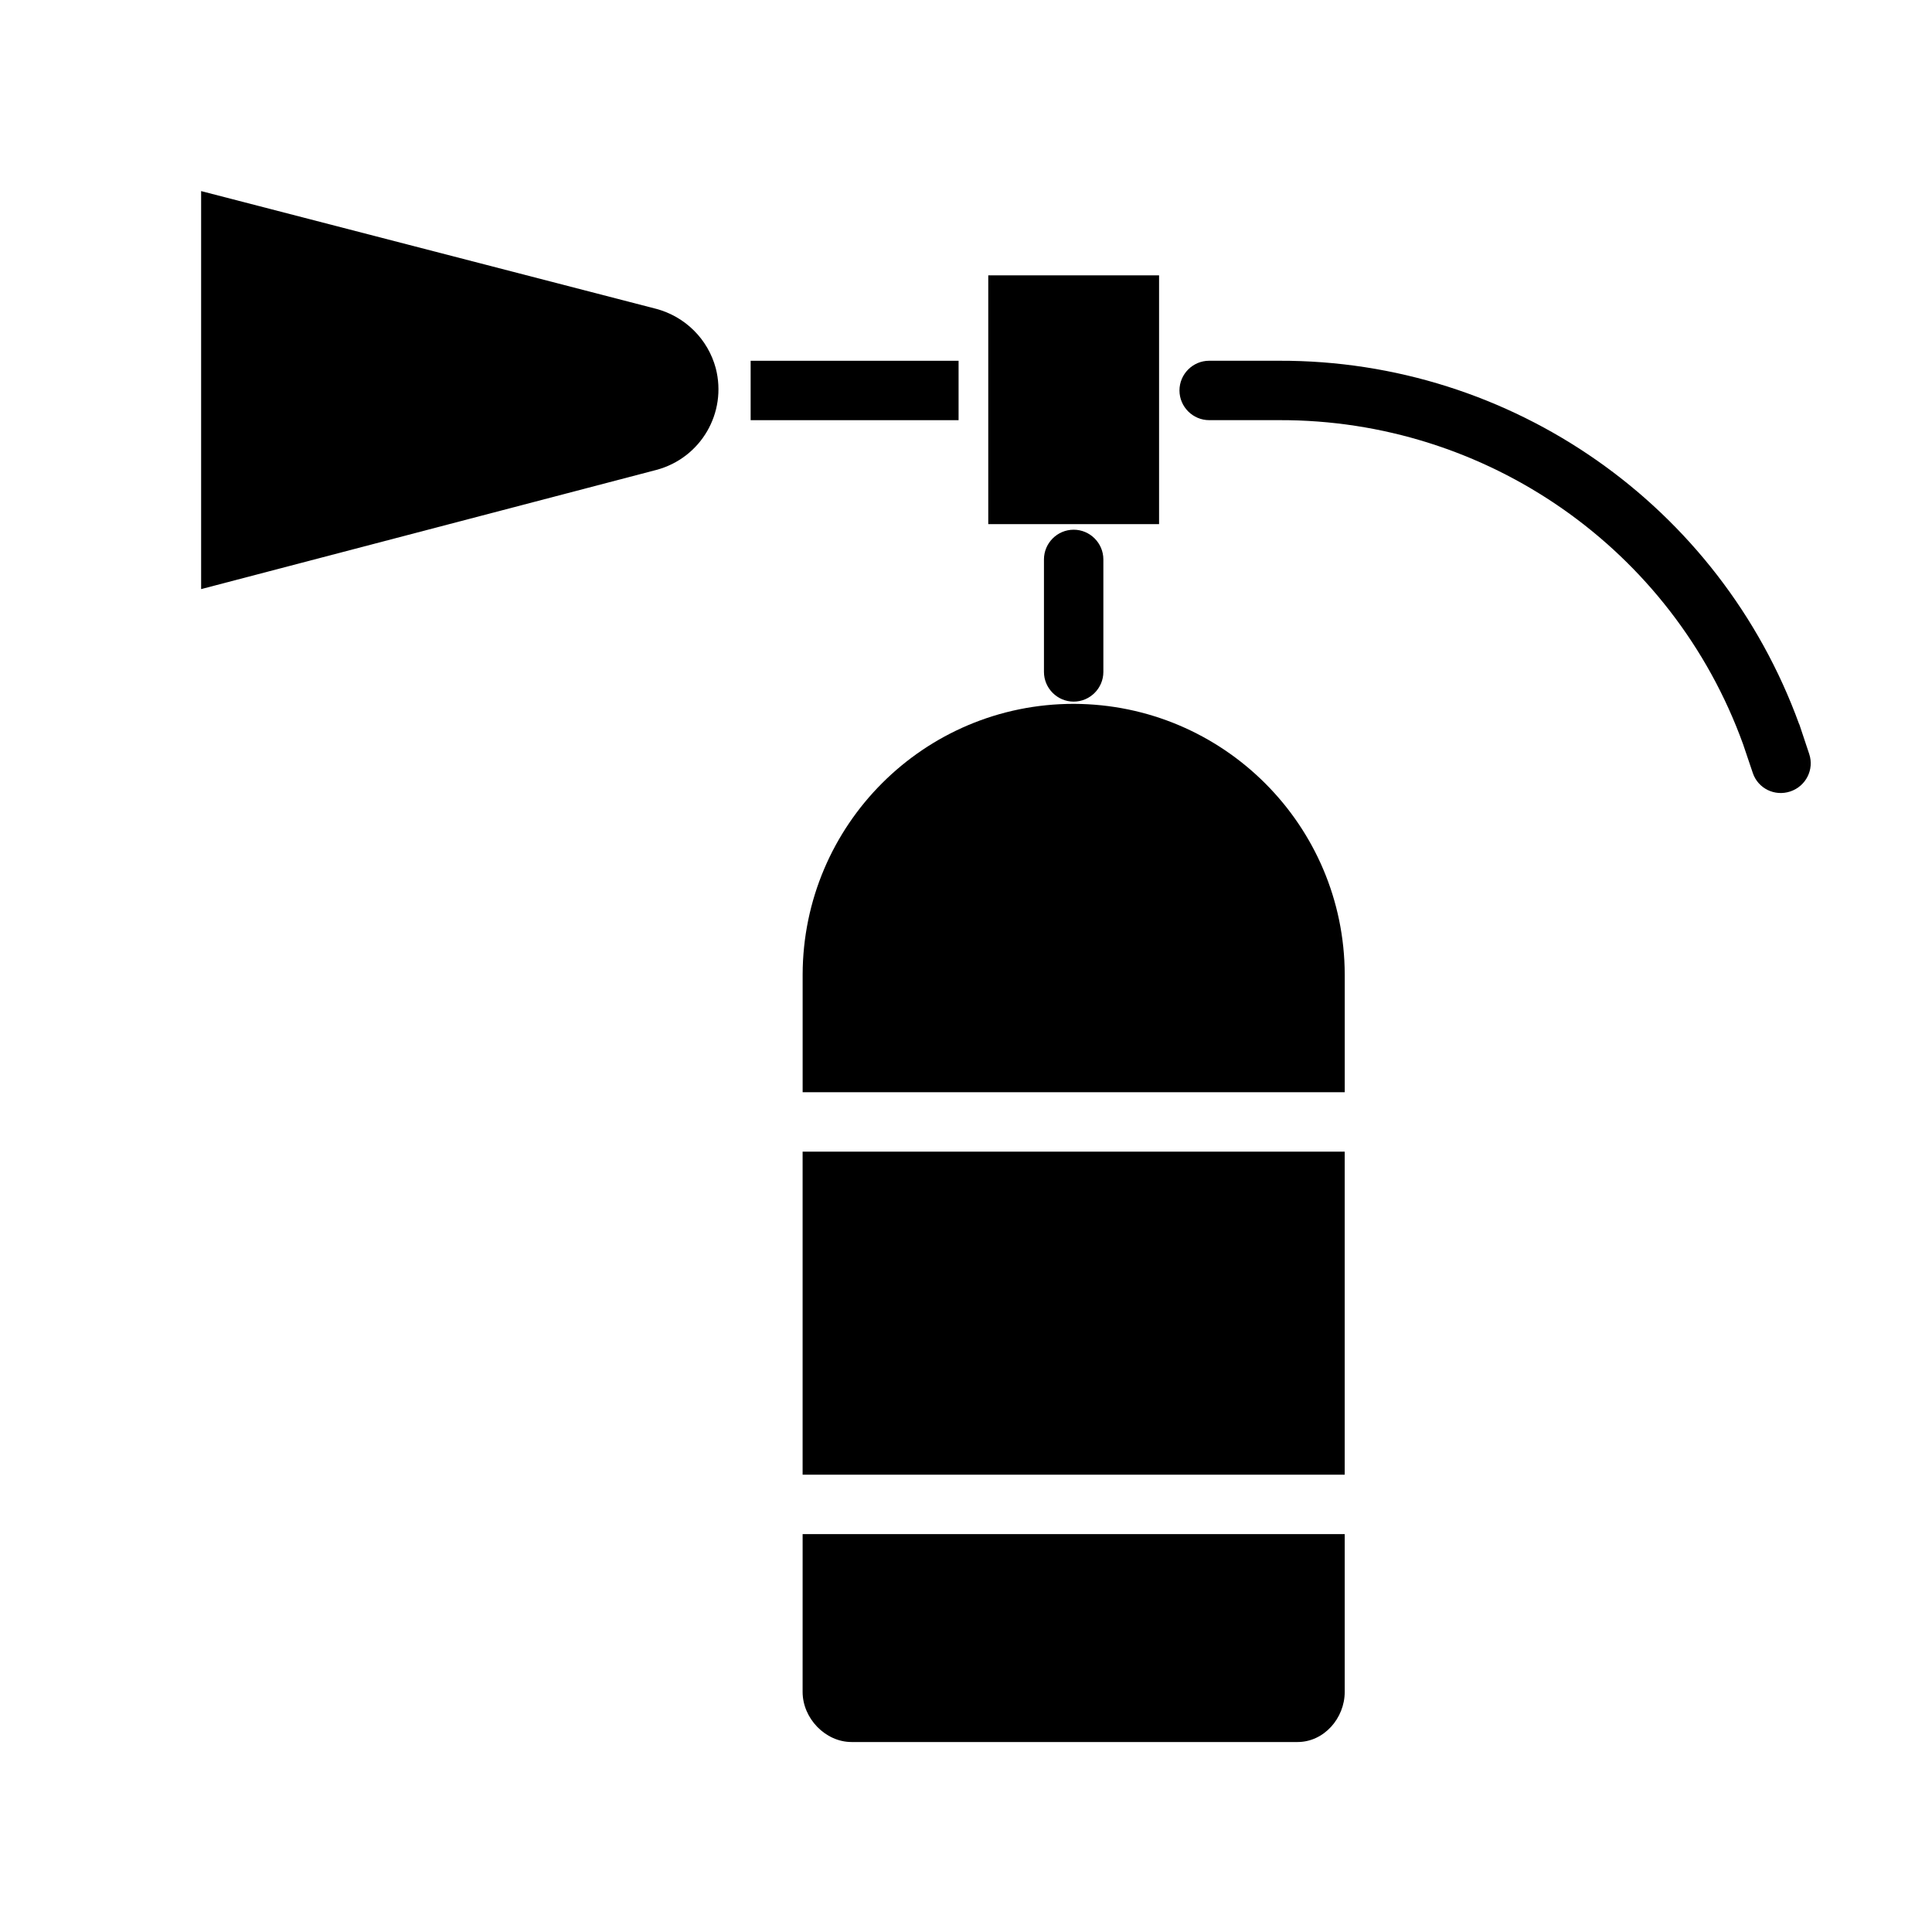 <?xml version="1.0" encoding="UTF-8"?>
<!-- Uploaded to: SVG Repo, www.svgrepo.com, Generator: SVG Repo Mixer Tools -->
<svg fill="#000000" width="800px" height="800px" version="1.1" viewBox="144 144 512 512" xmlns="http://www.w3.org/2000/svg">
 <g>
  <path d="m405.9 216.97h45.266v65.93h-45.266z"/>
  <path d="m317.84 225.83-120.54-31.191v105.48l120.64-31.586c11.809-3.148 18.793-15.152 15.742-26.961-2.066-7.676-8.066-13.68-15.84-15.746z"/>
  <path d="m356.7 449.2h143.66v85.609h-143.66z"/>
  <path d="m428.54 330.53c-39.656 0-71.734 32.078-71.832 71.734v31.191h143.66v-31.191c-0.098-39.559-32.176-71.637-71.832-71.734z"/>
  <path d="m356.7 592.37c0 6.988 6.004 13.285 12.988 13.285h118.18c6.988 0 12.496-6.297 12.496-13.285v-41.82h-143.66z"/>
  <path d="m623.46 343.81-2.559-7.676c0-0.098 0-0.098-0.098-0.195-21.059-57.961-76.16-96.531-137.86-96.336h-18.5c-4.328 0-7.871 3.543-7.871 7.871 0 4.328 3.543 7.871 7.871 7.871h18.5c55.004-0.195 104.3 34.145 123 85.902l2.559 7.578c1.379 4.133 5.805 6.297 9.938 4.922 4.133-1.379 6.398-5.805 5.019-9.938z"/>
  <path d="m342.93 239.61h55.105v15.742h-55.105z"/>
  <path d="m420.66 292.25v29.816c0 4.328 3.543 7.871 7.871 7.871s7.871-3.543 7.871-7.871v-29.816c0-4.328-3.543-7.871-7.871-7.871-4.332 0-7.871 3.543-7.871 7.871z"/>
 </g>
</svg>